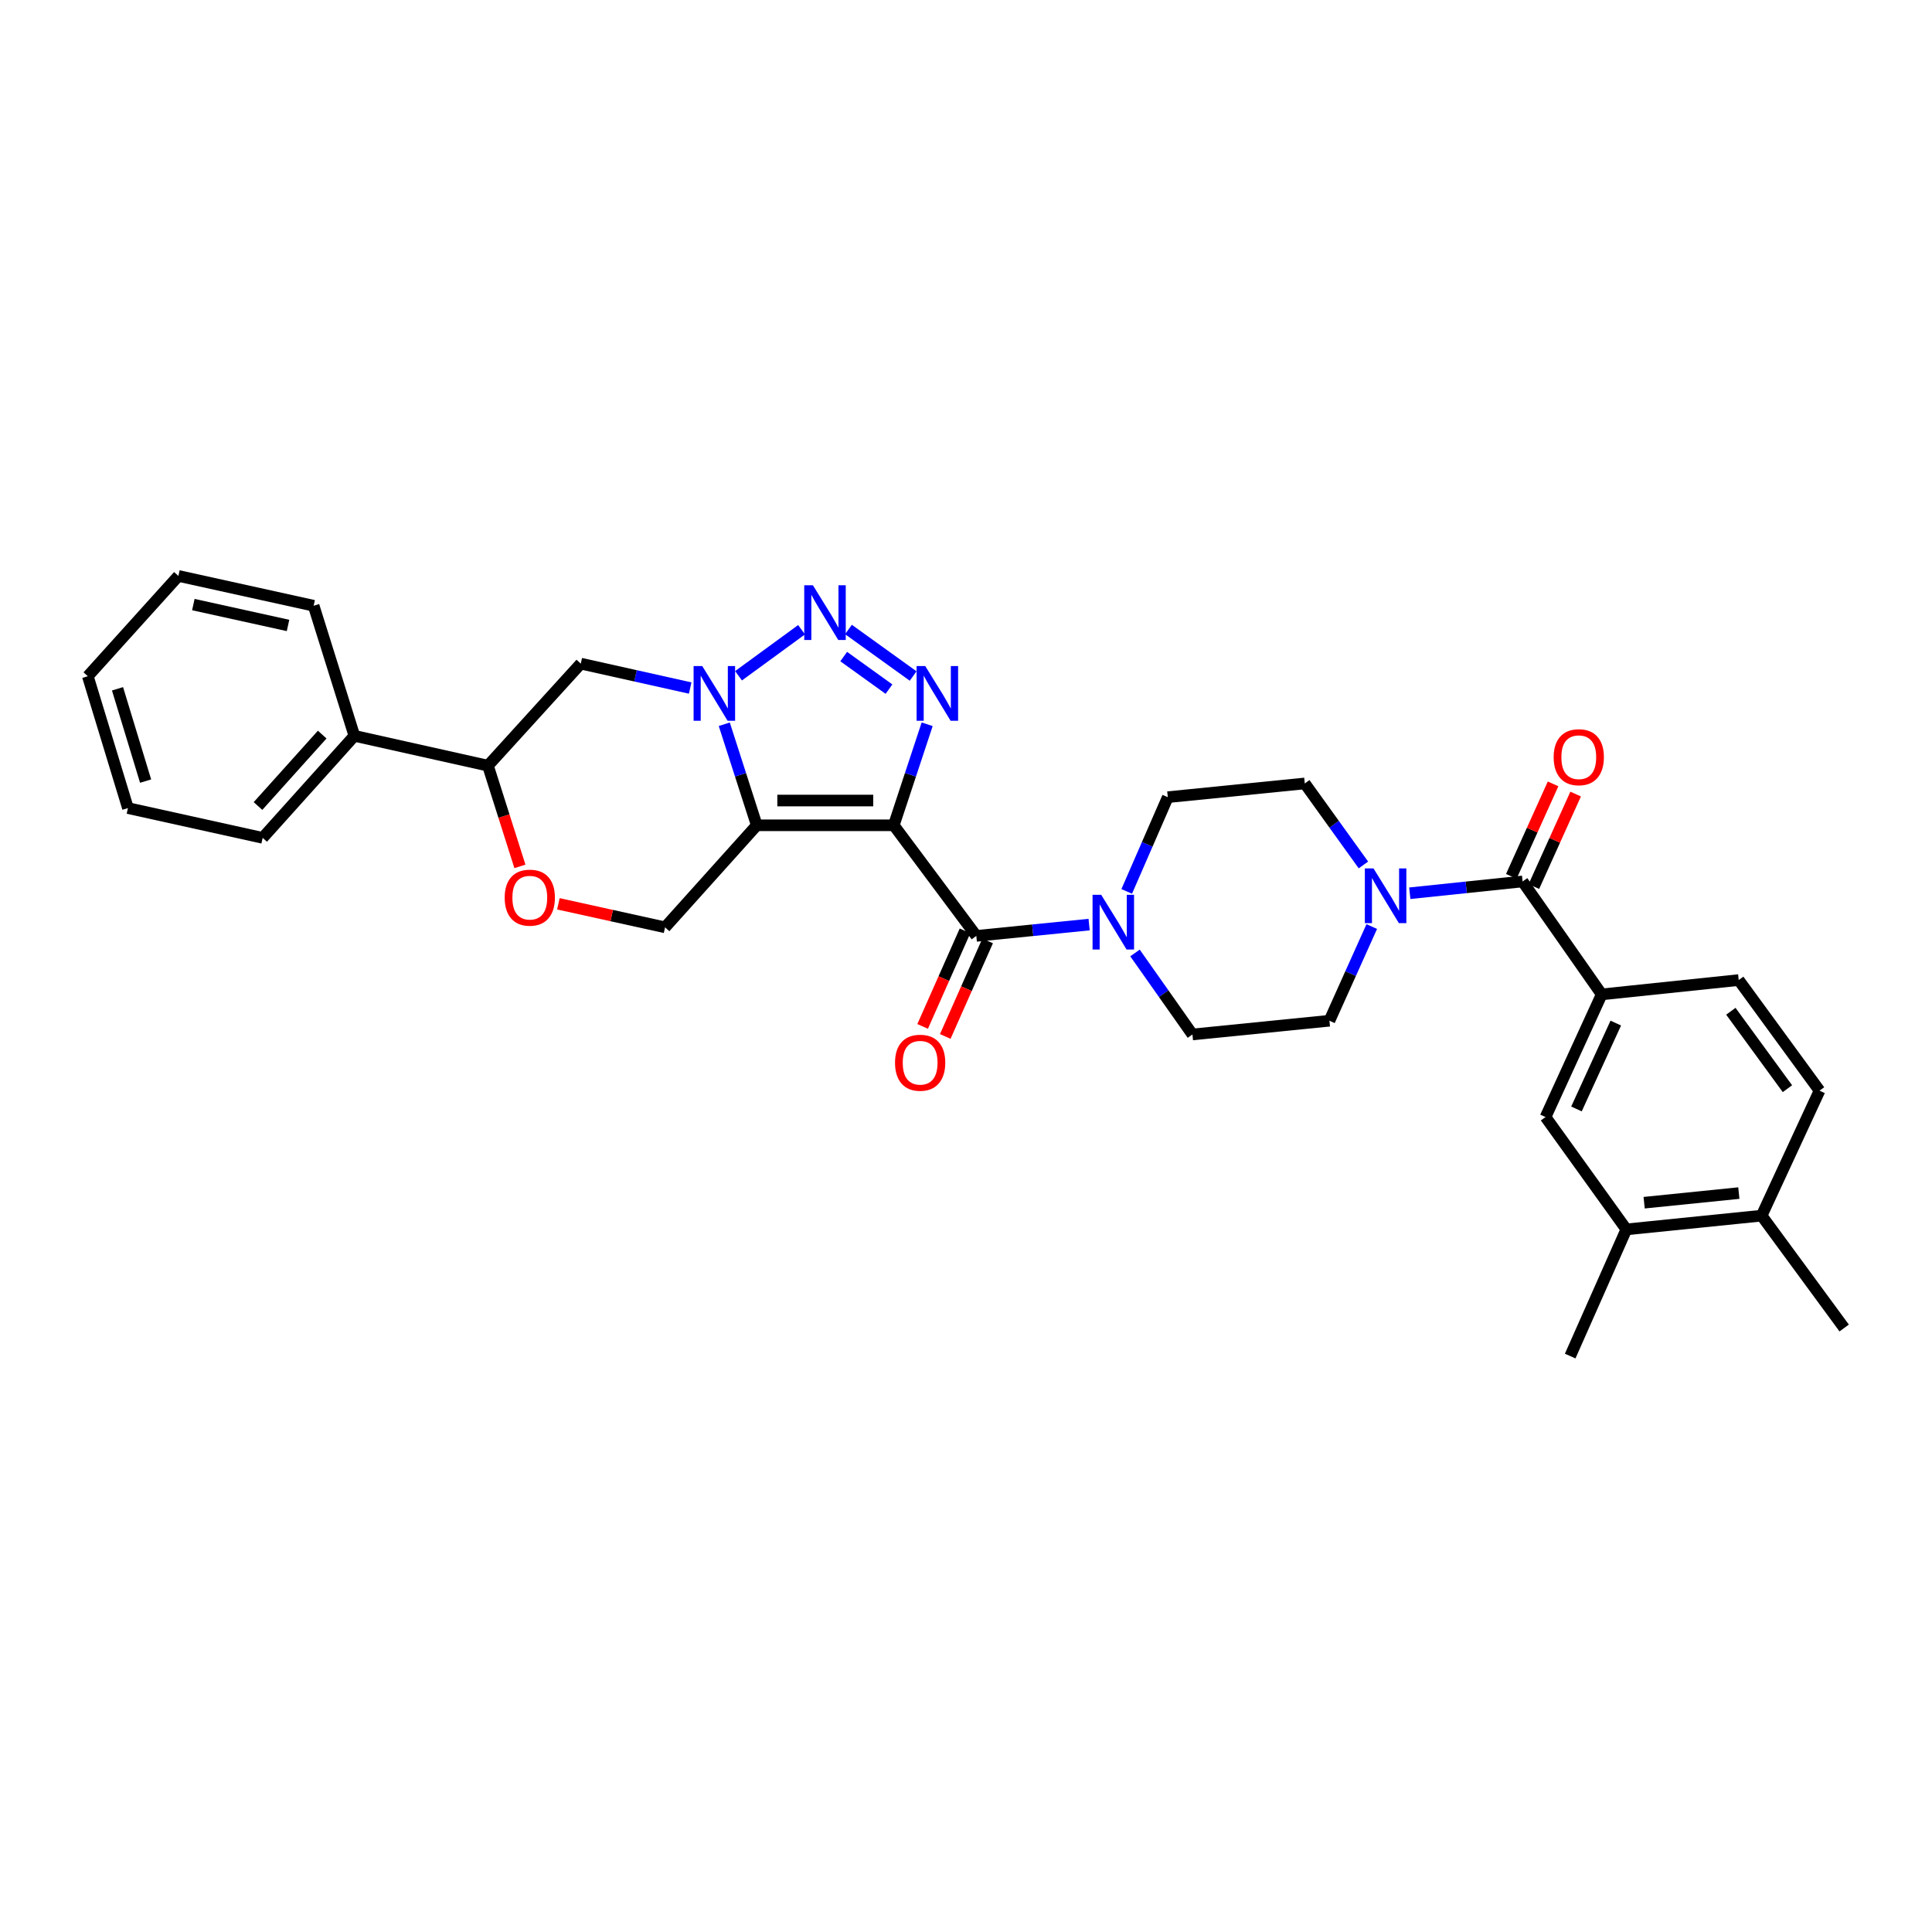 <?xml version='1.0' encoding='iso-8859-1'?>
<svg version='1.1' baseProfile='full'
              xmlns='http://www.w3.org/2000/svg'
                      xmlns:rdkit='http://www.rdkit.org/xml'
                      xmlns:xlink='http://www.w3.org/1999/xlink'
                  xml:space='preserve'
width='1000px' height='1000px' viewBox='0 0 1000 1000'>
<!-- END OF HEADER -->
<rect style='opacity:1.0;fill:#FFFFFF;stroke:none' width='1000' height='1000' x='0' y='0'> </rect>
<path class='bond-0' d='M 462.617,427.171 L 391.703,427.171' style='fill:none;fill-rule:evenodd;stroke:#000000;stroke-width:6px;stroke-linecap:butt;stroke-linejoin:miter;stroke-opacity:1' />
<path class='bond-0' d='M 451.98,414.356 L 402.34,414.356' style='fill:none;fill-rule:evenodd;stroke:#000000;stroke-width:6px;stroke-linecap:butt;stroke-linejoin:miter;stroke-opacity:1' />
<path class='bond-2' d='M 462.617,427.171 L 471.257,401.024' style='fill:none;fill-rule:evenodd;stroke:#000000;stroke-width:6px;stroke-linecap:butt;stroke-linejoin:miter;stroke-opacity:1' />
<path class='bond-2' d='M 471.257,401.024 L 479.898,374.876' style='fill:none;fill-rule:evenodd;stroke:#0000FF;stroke-width:6px;stroke-linecap:butt;stroke-linejoin:miter;stroke-opacity:1' />
<path class='bond-4' d='M 462.617,427.171 L 505.339,484.416' style='fill:none;fill-rule:evenodd;stroke:#000000;stroke-width:6px;stroke-linecap:butt;stroke-linejoin:miter;stroke-opacity:1' />
<path class='bond-1' d='M 391.703,427.171 L 383.291,401.021' style='fill:none;fill-rule:evenodd;stroke:#000000;stroke-width:6px;stroke-linecap:butt;stroke-linejoin:miter;stroke-opacity:1' />
<path class='bond-1' d='M 383.291,401.021 L 374.879,374.872' style='fill:none;fill-rule:evenodd;stroke:#0000FF;stroke-width:6px;stroke-linecap:butt;stroke-linejoin:miter;stroke-opacity:1' />
<path class='bond-9' d='M 391.703,427.171 L 344.232,479.988' style='fill:none;fill-rule:evenodd;stroke:#000000;stroke-width:6px;stroke-linecap:butt;stroke-linejoin:miter;stroke-opacity:1' />
<path class='bond-8' d='M 357.237,356.127 L 328.925,349.81' style='fill:none;fill-rule:evenodd;stroke:#0000FF;stroke-width:6px;stroke-linecap:butt;stroke-linejoin:miter;stroke-opacity:1' />
<path class='bond-8' d='M 328.925,349.81 L 300.613,343.492' style='fill:none;fill-rule:evenodd;stroke:#000000;stroke-width:6px;stroke-linecap:butt;stroke-linejoin:miter;stroke-opacity:1' />
<path class='bond-32' d='M 382.26,349.779 L 414.889,325.944' style='fill:none;fill-rule:evenodd;stroke:#0000FF;stroke-width:6px;stroke-linecap:butt;stroke-linejoin:miter;stroke-opacity:1' />
<path class='bond-3' d='M 472.64,349.906 L 439.159,325.823' style='fill:none;fill-rule:evenodd;stroke:#0000FF;stroke-width:6px;stroke-linecap:butt;stroke-linejoin:miter;stroke-opacity:1' />
<path class='bond-3' d='M 460.135,356.696 L 436.698,339.838' style='fill:none;fill-rule:evenodd;stroke:#0000FF;stroke-width:6px;stroke-linecap:butt;stroke-linejoin:miter;stroke-opacity:1' />
<path class='bond-6' d='M 505.339,484.416 L 534.532,481.494' style='fill:none;fill-rule:evenodd;stroke:#000000;stroke-width:6px;stroke-linecap:butt;stroke-linejoin:miter;stroke-opacity:1' />
<path class='bond-6' d='M 534.532,481.494 L 563.725,478.572' style='fill:none;fill-rule:evenodd;stroke:#0000FF;stroke-width:6px;stroke-linecap:butt;stroke-linejoin:miter;stroke-opacity:1' />
<path class='bond-15' d='M 499.482,481.819 L 488.517,506.546' style='fill:none;fill-rule:evenodd;stroke:#000000;stroke-width:6px;stroke-linecap:butt;stroke-linejoin:miter;stroke-opacity:1' />
<path class='bond-15' d='M 488.517,506.546 L 477.552,531.273' style='fill:none;fill-rule:evenodd;stroke:#FF0000;stroke-width:6px;stroke-linecap:butt;stroke-linejoin:miter;stroke-opacity:1' />
<path class='bond-15' d='M 511.197,487.013 L 500.232,511.741' style='fill:none;fill-rule:evenodd;stroke:#000000;stroke-width:6px;stroke-linecap:butt;stroke-linejoin:miter;stroke-opacity:1' />
<path class='bond-15' d='M 500.232,511.741 L 489.267,536.468' style='fill:none;fill-rule:evenodd;stroke:#FF0000;stroke-width:6px;stroke-linecap:butt;stroke-linejoin:miter;stroke-opacity:1' />
<path class='bond-5' d='M 788.092,456.238 L 758.9,459.29' style='fill:none;fill-rule:evenodd;stroke:#000000;stroke-width:6px;stroke-linecap:butt;stroke-linejoin:miter;stroke-opacity:1' />
<path class='bond-5' d='M 758.9,459.29 L 729.707,462.341' style='fill:none;fill-rule:evenodd;stroke:#0000FF;stroke-width:6px;stroke-linecap:butt;stroke-linejoin:miter;stroke-opacity:1' />
<path class='bond-10' d='M 788.092,456.238 L 829.034,514.687' style='fill:none;fill-rule:evenodd;stroke:#000000;stroke-width:6px;stroke-linecap:butt;stroke-linejoin:miter;stroke-opacity:1' />
<path class='bond-20' d='M 793.931,458.876 L 804.74,434.942' style='fill:none;fill-rule:evenodd;stroke:#000000;stroke-width:6px;stroke-linecap:butt;stroke-linejoin:miter;stroke-opacity:1' />
<path class='bond-20' d='M 804.74,434.942 L 815.549,411.009' style='fill:none;fill-rule:evenodd;stroke:#FF0000;stroke-width:6px;stroke-linecap:butt;stroke-linejoin:miter;stroke-opacity:1' />
<path class='bond-20' d='M 782.253,453.601 L 793.062,429.668' style='fill:none;fill-rule:evenodd;stroke:#000000;stroke-width:6px;stroke-linecap:butt;stroke-linejoin:miter;stroke-opacity:1' />
<path class='bond-20' d='M 793.062,429.668 L 803.871,405.735' style='fill:none;fill-rule:evenodd;stroke:#FF0000;stroke-width:6px;stroke-linecap:butt;stroke-linejoin:miter;stroke-opacity:1' />
<path class='bond-16' d='M 583.186,461.394 L 593.816,437.003' style='fill:none;fill-rule:evenodd;stroke:#0000FF;stroke-width:6px;stroke-linecap:butt;stroke-linejoin:miter;stroke-opacity:1' />
<path class='bond-16' d='M 593.816,437.003 L 604.446,412.612' style='fill:none;fill-rule:evenodd;stroke:#000000;stroke-width:6px;stroke-linecap:butt;stroke-linejoin:miter;stroke-opacity:1' />
<path class='bond-17' d='M 587.477,493.256 L 602.34,514.348' style='fill:none;fill-rule:evenodd;stroke:#0000FF;stroke-width:6px;stroke-linecap:butt;stroke-linejoin:miter;stroke-opacity:1' />
<path class='bond-17' d='M 602.34,514.348 L 617.203,535.439' style='fill:none;fill-rule:evenodd;stroke:#000000;stroke-width:6px;stroke-linecap:butt;stroke-linejoin:miter;stroke-opacity:1' />
<path class='bond-7' d='M 710.023,479.582 L 699.066,503.955' style='fill:none;fill-rule:evenodd;stroke:#0000FF;stroke-width:6px;stroke-linecap:butt;stroke-linejoin:miter;stroke-opacity:1' />
<path class='bond-7' d='M 699.066,503.955 L 688.11,528.327' style='fill:none;fill-rule:evenodd;stroke:#000000;stroke-width:6px;stroke-linecap:butt;stroke-linejoin:miter;stroke-opacity:1' />
<path class='bond-33' d='M 705.707,447.699 L 690.53,426.607' style='fill:none;fill-rule:evenodd;stroke:#0000FF;stroke-width:6px;stroke-linecap:butt;stroke-linejoin:miter;stroke-opacity:1' />
<path class='bond-33' d='M 690.53,426.607 L 675.353,405.514' style='fill:none;fill-rule:evenodd;stroke:#000000;stroke-width:6px;stroke-linecap:butt;stroke-linejoin:miter;stroke-opacity:1' />
<path class='bond-34' d='M 300.613,343.492 L 252.559,396.309' style='fill:none;fill-rule:evenodd;stroke:#000000;stroke-width:6px;stroke-linecap:butt;stroke-linejoin:miter;stroke-opacity:1' />
<path class='bond-11' d='M 344.232,479.988 L 316.623,473.899' style='fill:none;fill-rule:evenodd;stroke:#000000;stroke-width:6px;stroke-linecap:butt;stroke-linejoin:miter;stroke-opacity:1' />
<path class='bond-11' d='M 316.623,473.899 L 289.015,467.809' style='fill:none;fill-rule:evenodd;stroke:#FF0000;stroke-width:6px;stroke-linecap:butt;stroke-linejoin:miter;stroke-opacity:1' />
<path class='bond-13' d='M 829.034,514.687 L 799.967,578.183' style='fill:none;fill-rule:evenodd;stroke:#000000;stroke-width:6px;stroke-linecap:butt;stroke-linejoin:miter;stroke-opacity:1' />
<path class='bond-13' d='M 836.326,529.545 L 815.978,573.992' style='fill:none;fill-rule:evenodd;stroke:#000000;stroke-width:6px;stroke-linecap:butt;stroke-linejoin:miter;stroke-opacity:1' />
<path class='bond-22' d='M 829.034,514.687 L 899.956,507.276' style='fill:none;fill-rule:evenodd;stroke:#000000;stroke-width:6px;stroke-linecap:butt;stroke-linejoin:miter;stroke-opacity:1' />
<path class='bond-12' d='M 269.108,448.437 L 260.833,422.373' style='fill:none;fill-rule:evenodd;stroke:#FF0000;stroke-width:6px;stroke-linecap:butt;stroke-linejoin:miter;stroke-opacity:1' />
<path class='bond-12' d='M 260.833,422.373 L 252.559,396.309' style='fill:none;fill-rule:evenodd;stroke:#000000;stroke-width:6px;stroke-linecap:butt;stroke-linejoin:miter;stroke-opacity:1' />
<path class='bond-23' d='M 252.559,396.309 L 183.424,380.868' style='fill:none;fill-rule:evenodd;stroke:#000000;stroke-width:6px;stroke-linecap:butt;stroke-linejoin:miter;stroke-opacity:1' />
<path class='bond-14' d='M 799.967,578.183 L 841.799,636.332' style='fill:none;fill-rule:evenodd;stroke:#000000;stroke-width:6px;stroke-linecap:butt;stroke-linejoin:miter;stroke-opacity:1' />
<path class='bond-25' d='M 841.799,636.332 L 812.724,701.9' style='fill:none;fill-rule:evenodd;stroke:#000000;stroke-width:6px;stroke-linecap:butt;stroke-linejoin:miter;stroke-opacity:1' />
<path class='bond-36' d='M 841.799,636.332 L 911.816,629.22' style='fill:none;fill-rule:evenodd;stroke:#000000;stroke-width:6px;stroke-linecap:butt;stroke-linejoin:miter;stroke-opacity:1' />
<path class='bond-36' d='M 851.007,622.517 L 900.019,617.538' style='fill:none;fill-rule:evenodd;stroke:#000000;stroke-width:6px;stroke-linecap:butt;stroke-linejoin:miter;stroke-opacity:1' />
<path class='bond-19' d='M 604.446,412.612 L 675.353,405.514' style='fill:none;fill-rule:evenodd;stroke:#000000;stroke-width:6px;stroke-linecap:butt;stroke-linejoin:miter;stroke-opacity:1' />
<path class='bond-18' d='M 617.203,535.439 L 688.11,528.327' style='fill:none;fill-rule:evenodd;stroke:#000000;stroke-width:6px;stroke-linecap:butt;stroke-linejoin:miter;stroke-opacity:1' />
<path class='bond-21' d='M 911.816,629.22 L 941.788,564.528' style='fill:none;fill-rule:evenodd;stroke:#000000;stroke-width:6px;stroke-linecap:butt;stroke-linejoin:miter;stroke-opacity:1' />
<path class='bond-26' d='M 911.816,629.22 L 954.545,687.37' style='fill:none;fill-rule:evenodd;stroke:#000000;stroke-width:6px;stroke-linecap:butt;stroke-linejoin:miter;stroke-opacity:1' />
<path class='bond-24' d='M 899.956,507.276 L 941.788,564.528' style='fill:none;fill-rule:evenodd;stroke:#000000;stroke-width:6px;stroke-linecap:butt;stroke-linejoin:miter;stroke-opacity:1' />
<path class='bond-24' d='M 895.884,523.424 L 925.166,563.5' style='fill:none;fill-rule:evenodd;stroke:#000000;stroke-width:6px;stroke-linecap:butt;stroke-linejoin:miter;stroke-opacity:1' />
<path class='bond-27' d='M 183.424,380.868 L 135.954,433.678' style='fill:none;fill-rule:evenodd;stroke:#000000;stroke-width:6px;stroke-linecap:butt;stroke-linejoin:miter;stroke-opacity:1' />
<path class='bond-27' d='M 166.773,380.222 L 133.544,417.19' style='fill:none;fill-rule:evenodd;stroke:#000000;stroke-width:6px;stroke-linecap:butt;stroke-linejoin:miter;stroke-opacity:1' />
<path class='bond-28' d='M 183.424,380.868 L 162.344,313.534' style='fill:none;fill-rule:evenodd;stroke:#000000;stroke-width:6px;stroke-linecap:butt;stroke-linejoin:miter;stroke-opacity:1' />
<path class='bond-30' d='M 135.954,433.678 L 66.221,418.265' style='fill:none;fill-rule:evenodd;stroke:#000000;stroke-width:6px;stroke-linecap:butt;stroke-linejoin:miter;stroke-opacity:1' />
<path class='bond-29' d='M 162.344,313.534 L 92.334,298.1' style='fill:none;fill-rule:evenodd;stroke:#000000;stroke-width:6px;stroke-linecap:butt;stroke-linejoin:miter;stroke-opacity:1' />
<path class='bond-29' d='M 149.084,323.733 L 100.077,312.929' style='fill:none;fill-rule:evenodd;stroke:#000000;stroke-width:6px;stroke-linecap:butt;stroke-linejoin:miter;stroke-opacity:1' />
<path class='bond-31' d='M 92.334,298.1 L 45.455,350.013' style='fill:none;fill-rule:evenodd;stroke:#000000;stroke-width:6px;stroke-linecap:butt;stroke-linejoin:miter;stroke-opacity:1' />
<path class='bond-35' d='M 66.221,418.265 L 45.455,350.013' style='fill:none;fill-rule:evenodd;stroke:#000000;stroke-width:6px;stroke-linecap:butt;stroke-linejoin:miter;stroke-opacity:1' />
<path class='bond-35' d='M 75.366,404.297 L 60.829,356.521' style='fill:none;fill-rule:evenodd;stroke:#000000;stroke-width:6px;stroke-linecap:butt;stroke-linejoin:miter;stroke-opacity:1' />
<path  class='atom-2' d='M 363.487 344.759
L 372.767 359.759
Q 373.687 361.239, 375.167 363.919
Q 376.647 366.599, 376.727 366.759
L 376.727 344.759
L 380.487 344.759
L 380.487 373.079
L 376.607 373.079
L 366.647 356.679
Q 365.487 354.759, 364.247 352.559
Q 363.047 350.359, 362.687 349.679
L 362.687 373.079
L 359.007 373.079
L 359.007 344.759
L 363.487 344.759
' fill='#0000FF'/>
<path  class='atom-3' d='M 478.911 344.759
L 488.191 359.759
Q 489.111 361.239, 490.591 363.919
Q 492.071 366.599, 492.151 366.759
L 492.151 344.759
L 495.911 344.759
L 495.911 373.079
L 492.031 373.079
L 482.071 356.679
Q 480.911 354.759, 479.671 352.559
Q 478.471 350.359, 478.111 349.679
L 478.111 373.079
L 474.431 373.079
L 474.431 344.759
L 478.911 344.759
' fill='#0000FF'/>
<path  class='atom-4' d='M 420.754 302.927
L 430.034 317.927
Q 430.954 319.407, 432.434 322.087
Q 433.914 324.767, 433.994 324.927
L 433.994 302.927
L 437.754 302.927
L 437.754 331.247
L 433.874 331.247
L 423.914 314.847
Q 422.754 312.927, 421.514 310.727
Q 420.314 308.527, 419.954 307.847
L 419.954 331.247
L 416.274 331.247
L 416.274 302.927
L 420.754 302.927
' fill='#0000FF'/>
<path  class='atom-7' d='M 569.986 463.158
L 579.266 478.158
Q 580.186 479.638, 581.666 482.318
Q 583.146 484.998, 583.226 485.158
L 583.226 463.158
L 586.986 463.158
L 586.986 491.478
L 583.106 491.478
L 573.146 475.078
Q 571.986 473.158, 570.746 470.958
Q 569.546 468.758, 569.186 468.078
L 569.186 491.478
L 565.506 491.478
L 565.506 463.158
L 569.986 463.158
' fill='#0000FF'/>
<path  class='atom-8' d='M 710.925 449.489
L 720.205 464.489
Q 721.125 465.969, 722.605 468.649
Q 724.085 471.329, 724.165 471.489
L 724.165 449.489
L 727.925 449.489
L 727.925 477.809
L 724.045 477.809
L 714.085 461.409
Q 712.925 459.489, 711.685 457.289
Q 710.485 455.089, 710.125 454.409
L 710.125 477.809
L 706.445 477.809
L 706.445 449.489
L 710.925 449.489
' fill='#0000FF'/>
<path  class='atom-12' d='M 261.222 464.626
Q 261.222 457.826, 264.582 454.026
Q 267.942 450.226, 274.222 450.226
Q 280.502 450.226, 283.862 454.026
Q 287.222 457.826, 287.222 464.626
Q 287.222 471.506, 283.822 475.426
Q 280.422 479.306, 274.222 479.306
Q 267.982 479.306, 264.582 475.426
Q 261.222 471.546, 261.222 464.626
M 274.222 476.106
Q 278.542 476.106, 280.862 473.226
Q 283.222 470.306, 283.222 464.626
Q 283.222 459.066, 280.862 456.266
Q 278.542 453.426, 274.222 453.426
Q 269.902 453.426, 267.542 456.226
Q 265.222 459.026, 265.222 464.626
Q 265.222 470.346, 267.542 473.226
Q 269.902 476.106, 274.222 476.106
' fill='#FF0000'/>
<path  class='atom-16' d='M 463.265 550.064
Q 463.265 543.264, 466.625 539.464
Q 469.985 535.664, 476.265 535.664
Q 482.545 535.664, 485.905 539.464
Q 489.265 543.264, 489.265 550.064
Q 489.265 556.944, 485.865 560.864
Q 482.465 564.744, 476.265 564.744
Q 470.025 564.744, 466.625 560.864
Q 463.265 556.984, 463.265 550.064
M 476.265 561.544
Q 480.585 561.544, 482.905 558.664
Q 485.265 555.744, 485.265 550.064
Q 485.265 544.504, 482.905 541.704
Q 480.585 538.864, 476.265 538.864
Q 471.945 538.864, 469.585 541.664
Q 467.265 544.464, 467.265 550.064
Q 467.265 555.784, 469.585 558.664
Q 471.945 561.544, 476.265 561.544
' fill='#FF0000'/>
<path  class='atom-21' d='M 804.174 391.925
Q 804.174 385.125, 807.534 381.325
Q 810.894 377.525, 817.174 377.525
Q 823.454 377.525, 826.814 381.325
Q 830.174 385.125, 830.174 391.925
Q 830.174 398.805, 826.774 402.725
Q 823.374 406.605, 817.174 406.605
Q 810.934 406.605, 807.534 402.725
Q 804.174 398.845, 804.174 391.925
M 817.174 403.405
Q 821.494 403.405, 823.814 400.525
Q 826.174 397.605, 826.174 391.925
Q 826.174 386.365, 823.814 383.565
Q 821.494 380.725, 817.174 380.725
Q 812.854 380.725, 810.494 383.525
Q 808.174 386.325, 808.174 391.925
Q 808.174 397.645, 810.494 400.525
Q 812.854 403.405, 817.174 403.405
' fill='#FF0000'/>
</svg>
